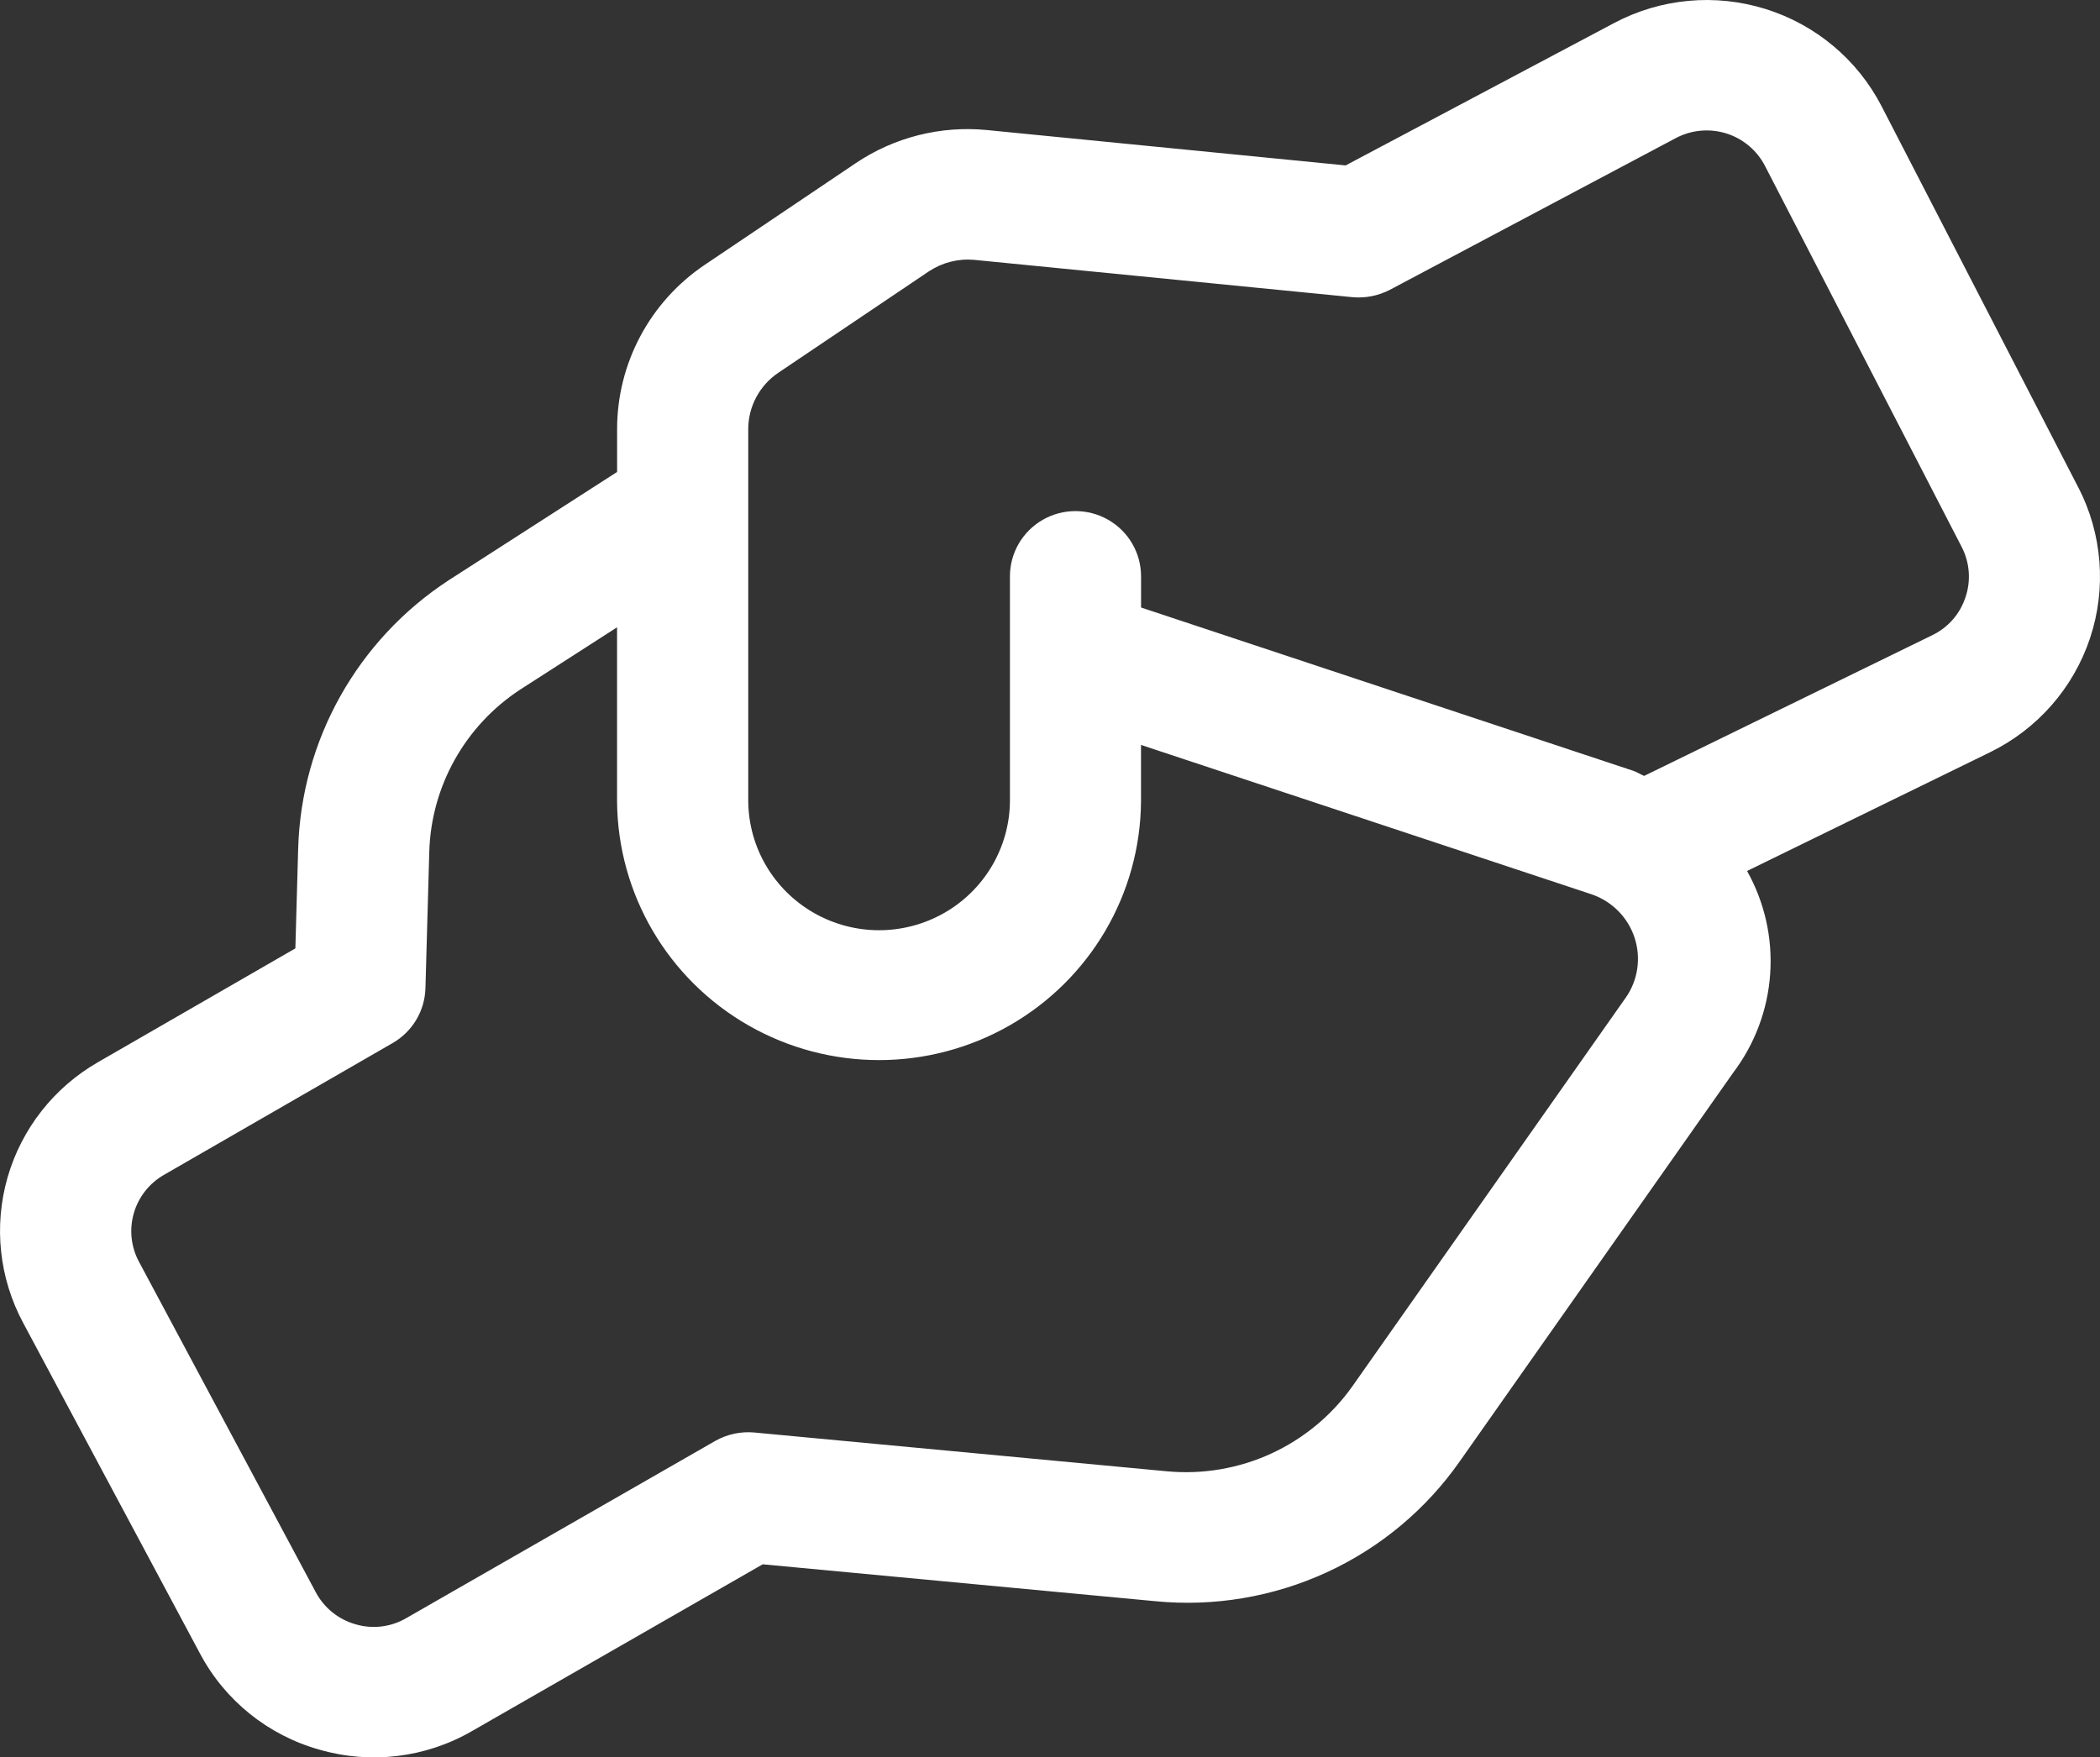 <svg width="92" height="77" viewBox="0 0 92 77" fill="none" xmlns="http://www.w3.org/2000/svg">
<rect x="0" y="0" width="92" height="77" fill="#333333" stroke="none"/>
<g clip-path="url(#clip0_97_3)">
<path d="M91.047 21.352L82.432 4.656C81.377 2.613 79.543 1.077 77.341 0.392C75.138 -0.294 72.751 -0.072 70.714 1.009L58.952 7.248L43.244 5.699C41.212 5.498 39.174 6.013 37.484 7.153L30.879 11.601C28.475 13.218 27.034 15.917 27.035 18.805V20.679L19.648 25.43C15.658 28.042 13.2 32.427 13.063 37.176L12.94 41.555L4.307 46.533C2.371 47.641 0.945 49.455 0.331 51.591C-0.282 53.727 -0.035 56.017 1.021 57.975L8.761 72.451C9.852 74.51 11.744 76.033 13.995 76.664C16.239 77.314 18.651 77.02 20.672 75.853L33.414 68.542L50.606 70.158C53.18 70.411 55.776 69.974 58.124 68.894C60.472 67.814 62.487 66.13 63.962 64.016L75.928 47.004C76.879 45.747 77.443 44.243 77.551 42.674C77.66 41.104 77.308 39.537 76.538 38.163L87.179 32.963C89.254 31.95 90.834 30.15 91.562 27.966C92.29 25.782 92.105 23.399 91.049 21.352H91.049H91.047ZM71.213 43.728L59.249 60.74C58.346 62.015 57.121 63.031 55.699 63.687C54.276 64.342 52.705 64.611 51.143 64.469L33.042 62.767C32.45 62.714 31.854 62.843 31.337 63.135L17.799 70.9C17.129 71.293 16.324 71.391 15.578 71.171C14.828 70.959 14.197 70.451 13.833 69.764L6.09 55.289C5.739 54.636 5.657 53.872 5.862 53.161C6.066 52.448 6.543 51.843 7.189 51.475L17.207 45.7C18.067 45.202 18.608 44.298 18.638 43.308L18.806 37.336C18.884 34.46 20.369 31.803 22.783 30.219L27.033 27.486V35.112C27.062 39.171 29.256 42.911 32.795 44.933C36.335 46.955 40.687 46.955 44.225 44.933C47.764 42.911 49.958 39.172 49.987 35.112V32.64L69.724 39.185C70.617 39.488 71.316 40.192 71.609 41.084C71.903 41.977 71.758 42.956 71.217 43.725L71.214 43.727L71.213 43.728ZM86.106 26.171C85.868 26.901 85.341 27.502 84.647 27.834L72.03 33.997C71.864 33.931 71.721 33.829 71.55 33.773L49.989 26.619V25.251C49.989 24.231 49.442 23.288 48.553 22.777C47.664 22.267 46.569 22.267 45.681 22.777C44.792 23.288 44.245 24.231 44.245 25.251V35.113C44.225 37.136 43.128 38.998 41.362 40.004C39.597 41.011 37.428 41.011 35.663 40.004C33.897 38.998 32.8 37.136 32.78 35.113V18.805C32.78 17.815 33.274 16.889 34.098 16.333L40.704 11.883C41.287 11.5 41.983 11.324 42.678 11.386L59.248 13.021C59.813 13.073 60.382 12.961 60.885 12.701L73.416 6.051C74.095 5.691 74.891 5.618 75.624 5.845C76.359 6.074 76.969 6.586 77.322 7.267L85.937 23.958C86.293 24.642 86.355 25.441 86.107 26.17L86.106 26.171Z" fill="white"/>
</g>
<defs>
<clipPath id="clip0_97_3">
<rect width="92" height="77" fill="white"/>
</clipPath>
</defs>
</svg>
